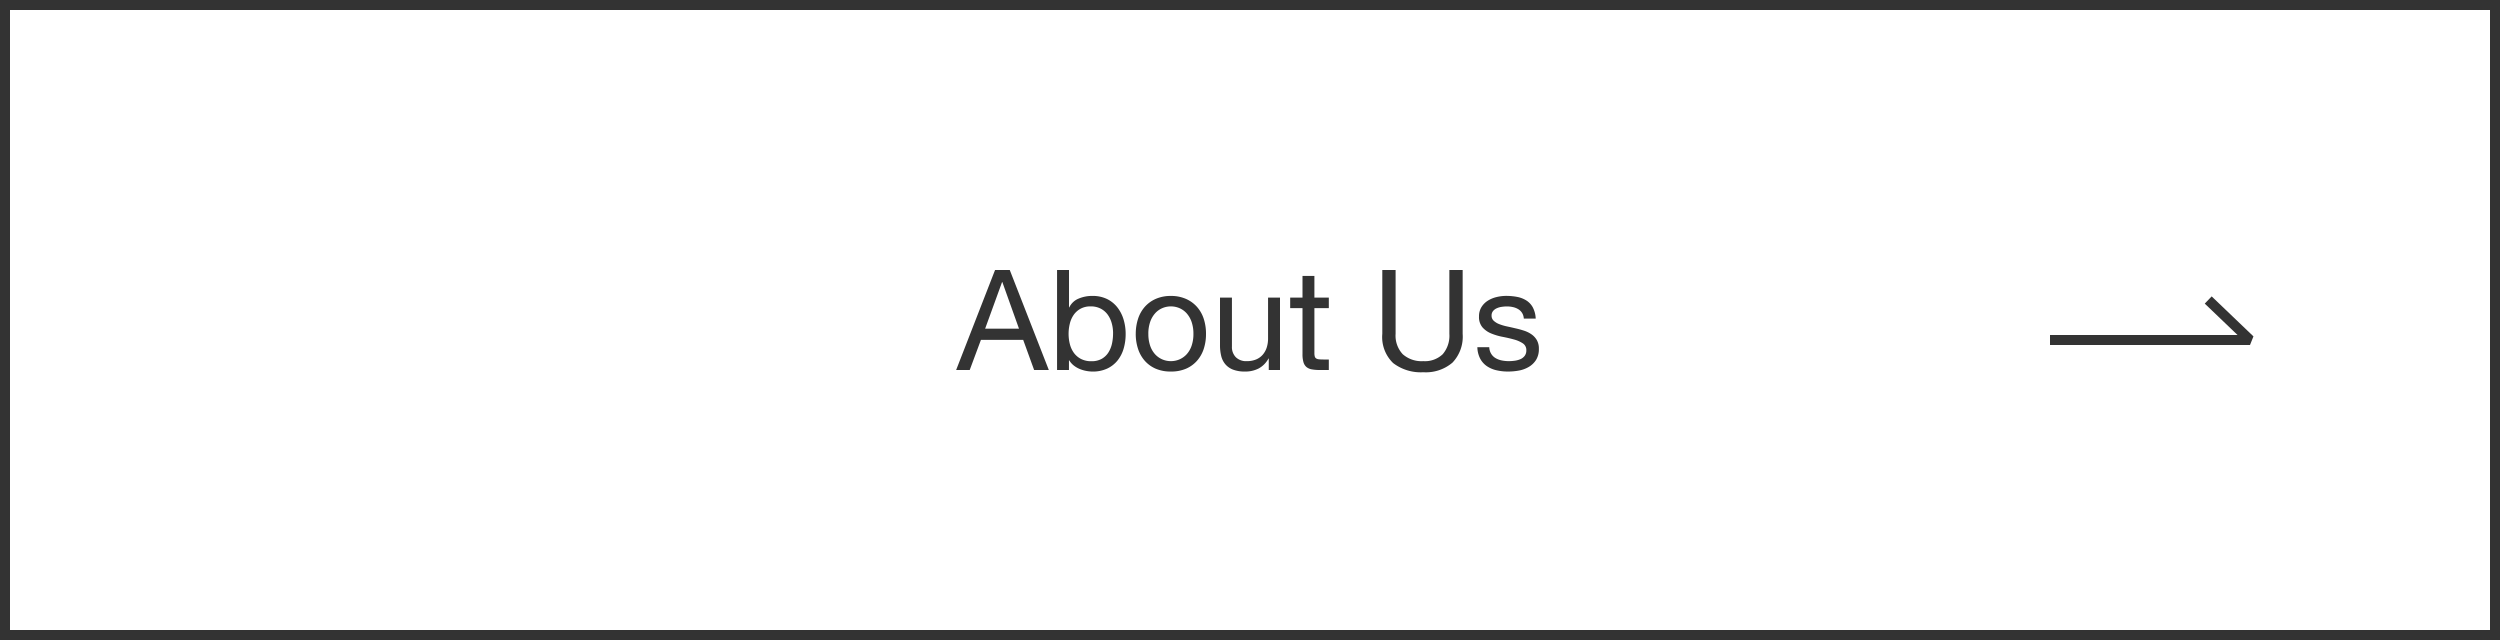 <svg xmlns="http://www.w3.org/2000/svg" width="250" height="64" viewBox="0 0 250 64"><g fill="#fff" stroke="#333" stroke-width="1"><rect width="250" height="64" stroke="none"/><rect x="0.5" y="0.5" width="249" height="63" fill="none"/></g><path d="M-26.488-4.13l1.694-4.662h.028L-23.1-4.13ZM-25.494-10-29.386,0h1.358l1.12-3.01h4.228L-21.588,0h1.47l-3.906-10Zm6.2,0V0h1.19V-.966h.028a1.917,1.917,0,0,0,.483.539,2.544,2.544,0,0,0,.609.343A3.305,3.305,0,0,0-16.331.1a3.577,3.577,0,0,0,.595.056A3.361,3.361,0,0,0-14.287-.14a2.9,2.9,0,0,0,1.036-.805,3.428,3.428,0,0,0,.616-1.2,5.106,5.106,0,0,0,.2-1.456,4.948,4.948,0,0,0-.21-1.456,3.679,3.679,0,0,0-.623-1.211A2.976,2.976,0,0,0-14.3-7.1a3.265,3.265,0,0,0-1.463-.308,3.449,3.449,0,0,0-1.386.273,1.782,1.782,0,0,0-.924.875H-18.1V-10Zm5.6,6.314A4.761,4.761,0,0,1-13.8-2.646a2.741,2.741,0,0,1-.364.9,1.913,1.913,0,0,1-.665.63,2.035,2.035,0,0,1-1.029.238,2.209,2.209,0,0,1-1.05-.231,2.038,2.038,0,0,1-.707-.609,2.547,2.547,0,0,1-.4-.875,4.171,4.171,0,0,1-.126-1.029,4.2,4.2,0,0,1,.119-.994A2.6,2.6,0,0,1-17.64-5.5a2.048,2.048,0,0,1,.686-.623,2.044,2.044,0,0,1,1.022-.238,2.126,2.126,0,0,1,1,.224,1.989,1.989,0,0,1,.7.6,2.664,2.664,0,0,1,.406.861A3.7,3.7,0,0,1-13.692-3.682Zm3.528.07a3.6,3.6,0,0,1,.175-1.169,2.523,2.523,0,0,1,.483-.861,2.057,2.057,0,0,1,.721-.532,2.146,2.146,0,0,1,.875-.182,2.146,2.146,0,0,1,.875.182,2.057,2.057,0,0,1,.721.532,2.523,2.523,0,0,1,.483.861,3.6,3.6,0,0,1,.175,1.169,3.6,3.6,0,0,1-.175,1.169,2.446,2.446,0,0,1-.483.854,2.1,2.1,0,0,1-.721.525,2.146,2.146,0,0,1-.875.182,2.146,2.146,0,0,1-.875-.182,2.1,2.1,0,0,1-.721-.525,2.446,2.446,0,0,1-.483-.854A3.6,3.6,0,0,1-10.164-3.612Zm-1.26,0A4.755,4.755,0,0,0-11.2-2.128a3.387,3.387,0,0,0,.672,1.2,3.091,3.091,0,0,0,1.106.8A3.75,3.75,0,0,0-7.91.154,3.738,3.738,0,0,0-6.391-.133a3.106,3.106,0,0,0,1.1-.8,3.387,3.387,0,0,0,.672-1.2A4.755,4.755,0,0,0-4.4-3.612,4.821,4.821,0,0,0-4.62-5.1a3.378,3.378,0,0,0-.672-1.2,3.182,3.182,0,0,0-1.1-.805A3.66,3.66,0,0,0-7.91-7.406a3.673,3.673,0,0,0-1.512.294,3.166,3.166,0,0,0-1.106.805A3.378,3.378,0,0,0-11.2-5.1,4.821,4.821,0,0,0-11.424-3.612ZM3,0V-7.238H1.806V-3.15a2.932,2.932,0,0,1-.133.9,2.051,2.051,0,0,1-.4.721,1.772,1.772,0,0,1-.665.476,2.425,2.425,0,0,1-.945.168,1.457,1.457,0,0,1-1.078-.392,1.438,1.438,0,0,1-.392-1.064v-4.9H-3v4.76a4.479,4.479,0,0,0,.119,1.071,2.028,2.028,0,0,0,.413.833,1.9,1.9,0,0,0,.77.539A3.246,3.246,0,0,0-.5.154,2.894,2.894,0,0,0,.882-.161a2.432,2.432,0,0,0,.966-.987h.028V0ZM6.44-7.238v-2.17H5.25v2.17H4.018v1.05H5.25v4.606a2.75,2.75,0,0,0,.1.812.987.987,0,0,0,.3.476,1.162,1.162,0,0,0,.532.231A4.273,4.273,0,0,0,6.972,0h.91V-1.05H7.336a3.969,3.969,0,0,1-.455-.021.588.588,0,0,1-.273-.091.346.346,0,0,1-.133-.2,1.3,1.3,0,0,1-.035-.336V-6.188H7.882v-1.05ZM21.266-3.612V-10h-1.33v6.384a2.833,2.833,0,0,1-.665,2.037,2.564,2.564,0,0,1-1.939.693,2.837,2.837,0,0,1-2.058-.693,2.713,2.713,0,0,1-.714-2.037V-10H13.23v6.384A3.617,3.617,0,0,0,14.315-.693a4.534,4.534,0,0,0,3.017.917,4.1,4.1,0,0,0,2.912-.959A3.762,3.762,0,0,0,21.266-3.612Zm2.66,1.33h-1.19a2.619,2.619,0,0,0,.28,1.141,2.106,2.106,0,0,0,.672.756,2.816,2.816,0,0,0,.966.413A5.092,5.092,0,0,0,25.8.154a5.88,5.88,0,0,0,1.1-.1A2.985,2.985,0,0,0,27.9-.322a2.134,2.134,0,0,0,.714-.7,2.016,2.016,0,0,0,.273-1.092,1.707,1.707,0,0,0-.2-.868,1.812,1.812,0,0,0-.532-.581,2.853,2.853,0,0,0-.756-.371,8.935,8.935,0,0,0-.875-.238q-.42-.1-.84-.189a4.846,4.846,0,0,1-.756-.224,1.732,1.732,0,0,1-.553-.336.67.67,0,0,1-.217-.511.706.706,0,0,1,.14-.455,1,1,0,0,1,.364-.28,1.815,1.815,0,0,1,.5-.147,3.541,3.541,0,0,1,.539-.042,2.7,2.7,0,0,1,.581.063,1.781,1.781,0,0,1,.525.2,1.192,1.192,0,0,1,.392.371,1.2,1.2,0,0,1,.182.581h1.19a2.658,2.658,0,0,0-.28-1.1,1.884,1.884,0,0,0-.637-.7,2.624,2.624,0,0,0-.917-.364,5.715,5.715,0,0,0-1.134-.105,4,4,0,0,0-.959.119,2.892,2.892,0,0,0-.868.364,2,2,0,0,0-.63.637,1.734,1.734,0,0,0-.245.938,1.583,1.583,0,0,0,.35,1.092,2.362,2.362,0,0,0,.875.609,5.92,5.92,0,0,0,1.141.336q.616.119,1.141.266a2.978,2.978,0,0,1,.875.385.792.792,0,0,1,.35.7.877.877,0,0,1-.168.553,1.065,1.065,0,0,1-.427.329,2.156,2.156,0,0,1-.567.154,4.357,4.357,0,0,1-.588.042,3.527,3.527,0,0,1-.707-.07,1.984,1.984,0,0,1-.616-.231,1.266,1.266,0,0,1-.441-.434A1.34,1.34,0,0,1,23.926-2.282Z" transform="translate(125 37)" fill="#333"/><path d="M-447.363,5328.428h20l-4.179-4" transform="translate(652.363 -5294.428)" fill="none" stroke="#333" stroke-linejoin="bevel" stroke-width="1"/></svg>